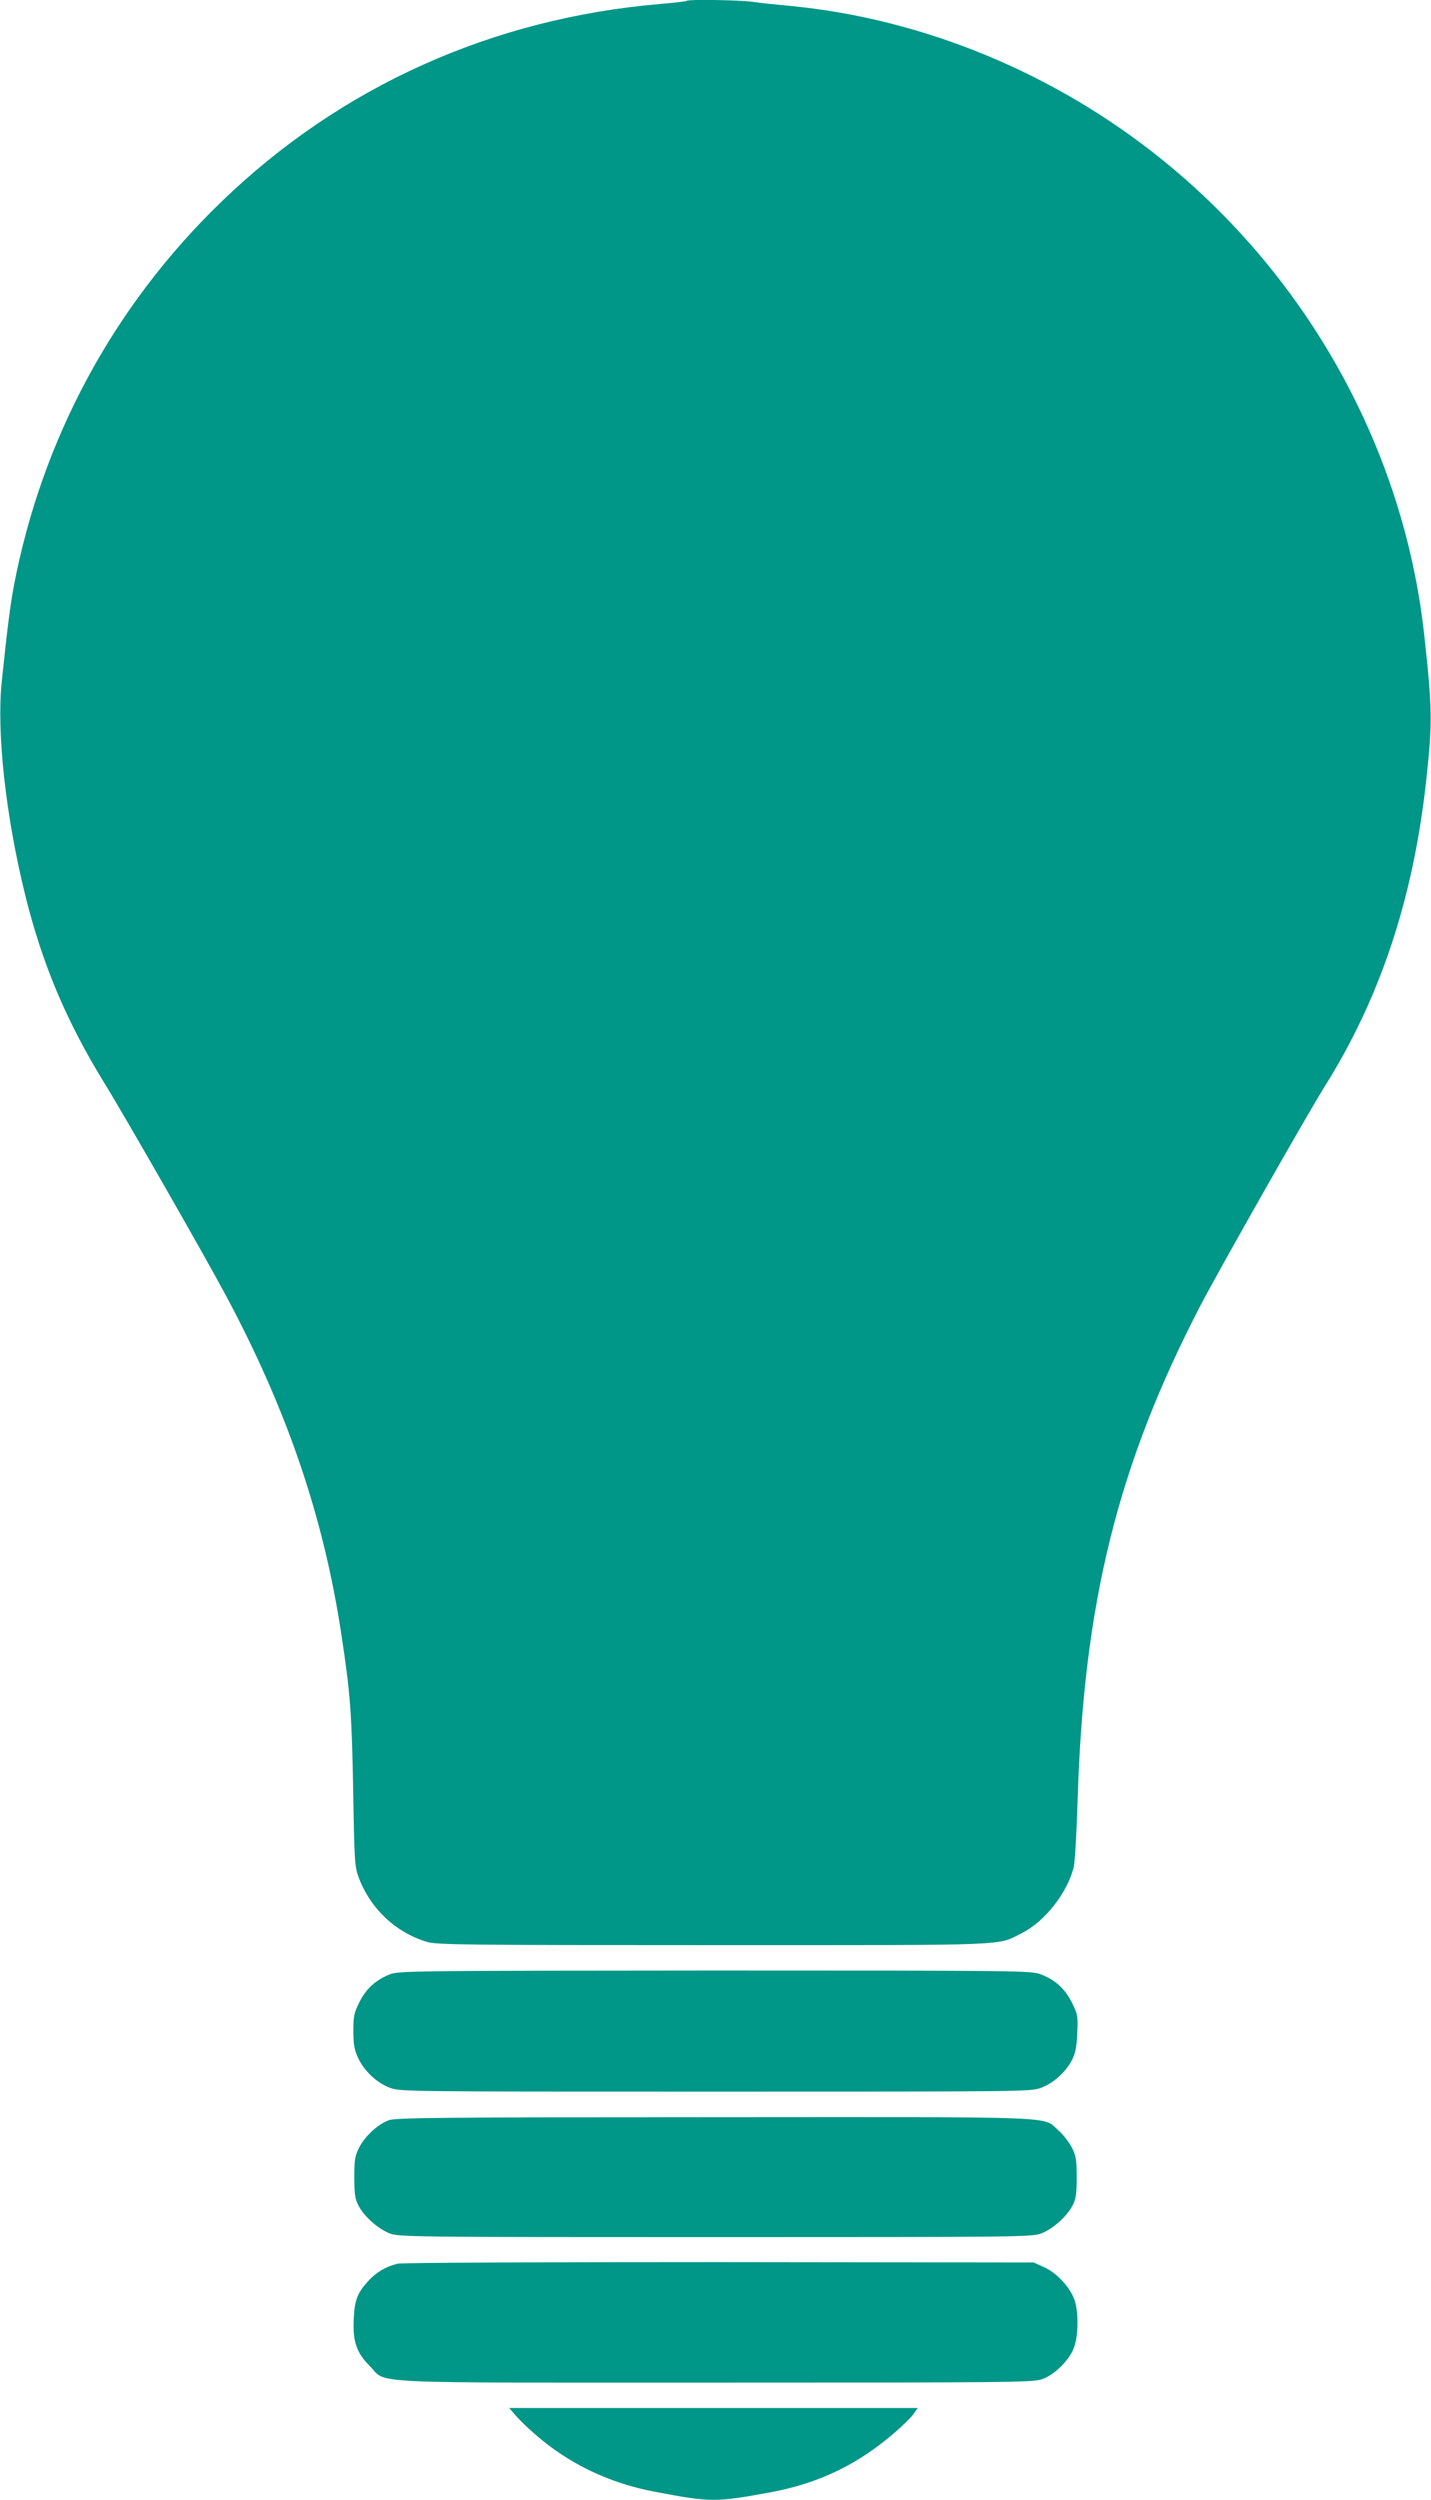 <?xml version="1.0" standalone="no"?>
<!DOCTYPE svg PUBLIC "-//W3C//DTD SVG 20010904//EN"
 "http://www.w3.org/TR/2001/REC-SVG-20010904/DTD/svg10.dtd">
<svg version="1.0" xmlns="http://www.w3.org/2000/svg"
 width="733pt" height="1280pt" viewBox="0 0 733 1280"
 preserveAspectRatio="xMidYMid meet">
<g transform="translate(0,1280) scale(0.1,-0.1)"
fill="#009688" stroke="none">
<path d="M3519 12796 c-3 -3 -63 -10 -134 -16 -863 -73 -1639 -422 -2251
-1013 -552 -533 -919 -1213 -1063 -1967 -19 -100 -35 -230 -62 -490 -27 -262
20 -688 121 -1097 87 -350 210 -643 406 -961 98 -158 518 -892 623 -1089 312
-584 499 -1131 590 -1735 45 -296 53 -400 60 -793 6 -366 8 -394 28 -448 60
-160 190 -283 352 -331 49 -14 197 -16 1466 -16 1557 0 1447 -4 1580 62 117
59 233 207 265 338 6 25 15 181 20 346 31 1010 206 1714 630 2531 102 194 539
965 635 1119 285 454 454 963 520 1564 33 300 32 372 -11 760 -106 942 -595
1823 -1347 2427 -548 441 -1222 718 -1902 783 -66 6 -153 15 -193 21 -73 9
-325 13 -333 5z"/>
<path d="M1998 2691 c-73 -29 -123 -74 -157 -143 -27 -54 -31 -71 -31 -147 0
-70 5 -96 24 -138 32 -68 95 -127 162 -153 54 -20 68 -20 1669 -20 1601 0
1615 0 1669 20 63 24 125 80 157 142 17 33 24 66 27 136 4 88 3 96 -27 157
-36 72 -85 117 -161 146 -49 18 -104 19 -1668 19 -1547 -1 -1619 -2 -1664 -19z"/>
<path d="M1993 1944 c-56 -20 -123 -81 -153 -140 -22 -43 -25 -62 -25 -154 0
-88 4 -111 22 -145 30 -56 100 -118 159 -141 47 -18 100 -19 1669 -19 1569 0
1622 1 1669 19 59 23 129 85 159 141 18 34 22 57 22 145 0 92 -3 111 -25 154
-14 27 -44 66 -68 87 -85 74 50 69 -1761 68 -1409 0 -1632 -3 -1668 -15z"/>
<path d="M2037 1209 c-59 -14 -110 -44 -150 -88 -57 -63 -70 -97 -75 -192 -6
-118 14 -176 82 -244 92 -93 -69 -85 1771 -85 1491 0 1625 1 1671 17 66 22
145 101 167 167 21 63 22 178 1 239 -22 64 -91 139 -156 168 l-53 24 -1610 2
c-918 0 -1626 -3 -1648 -8z"/>
<path d="M2640 433 c18 -21 62 -64 99 -96 173 -152 381 -252 616 -296 289 -55
311 -55 605 0 240 46 439 143 625 305 41 35 84 78 95 94 l21 30 -1046 0 -1047
0 32 -37z"/>
</g>
</svg>
